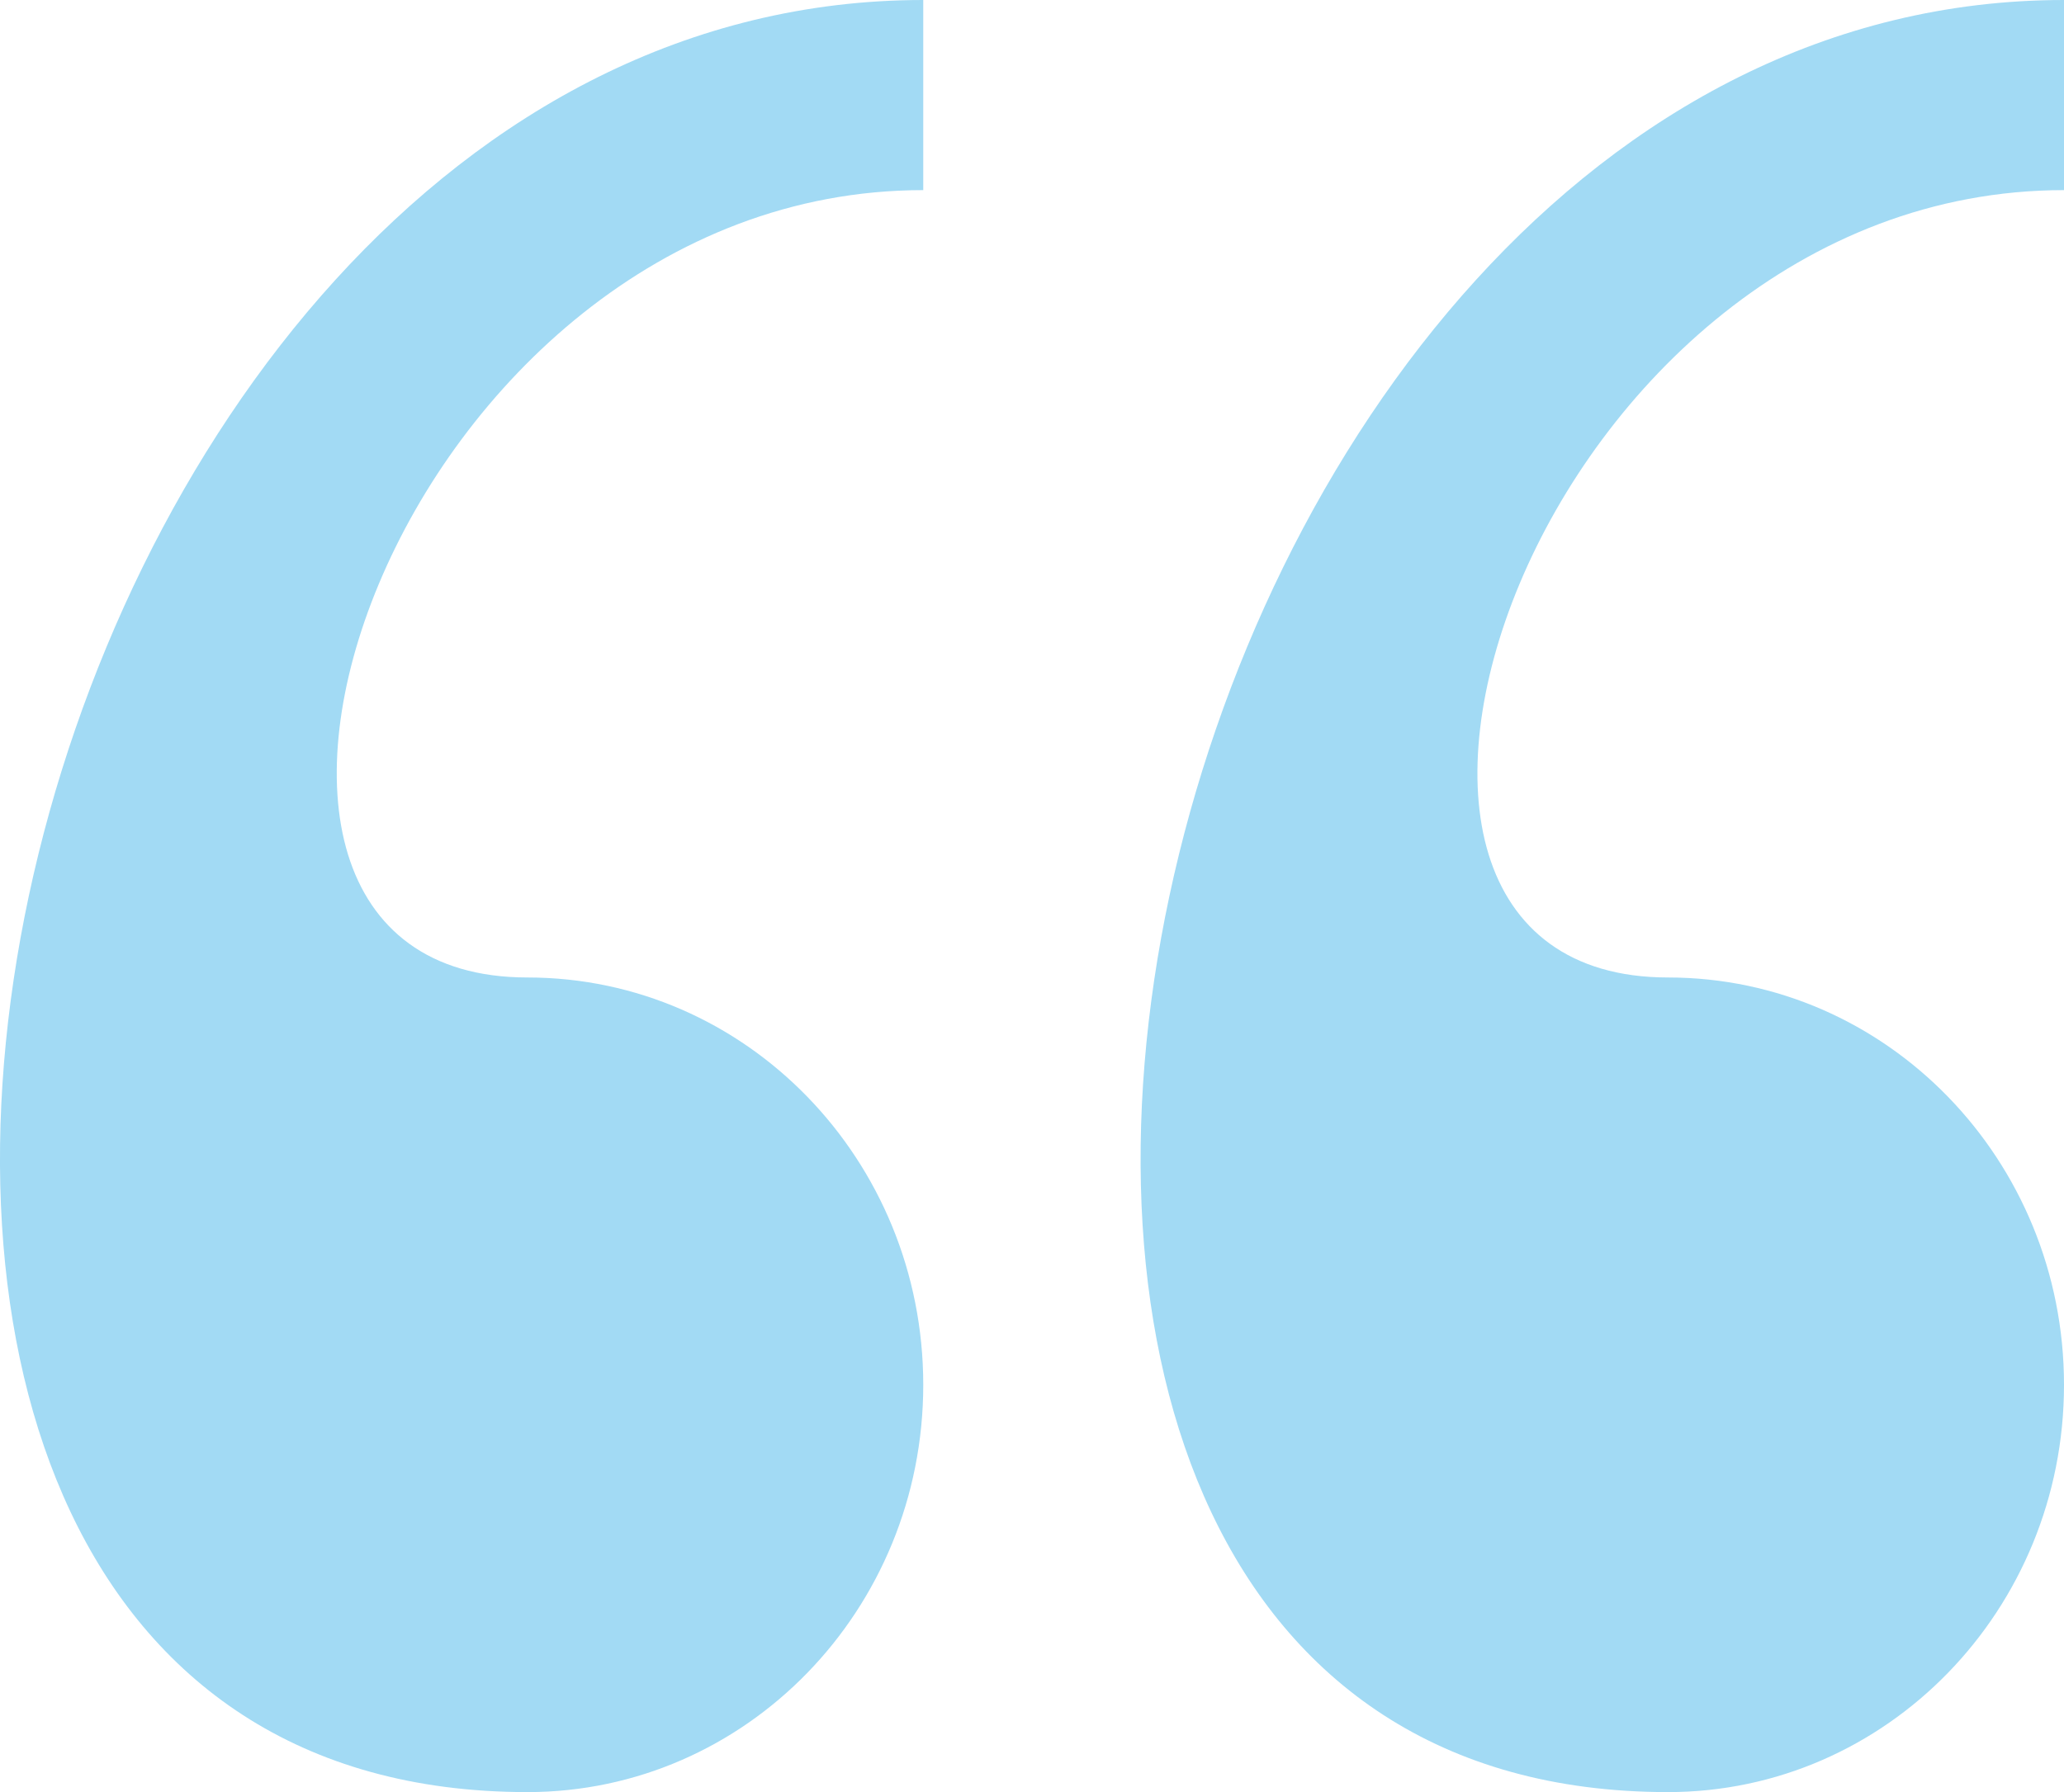 <?xml version="1.0" encoding="utf-8"?>
<!-- Generator: Adobe Illustrator 16.0.0, SVG Export Plug-In . SVG Version: 6.00 Build 0)  -->
<!DOCTYPE svg PUBLIC "-//W3C//DTD SVG 1.1//EN" "http://www.w3.org/Graphics/SVG/1.1/DTD/svg11.dtd">
<svg version="1.1" id="Calque_1" xmlns="http://www.w3.org/2000/svg" xmlns:xlink="http://www.w3.org/1999/xlink" x="0px" y="0px"
	 width="45px" height="39.08px" viewBox="0 0 45 39.08" enable-background="new 0 0 45 39.08" xml:space="preserve">
<g>
	<g>
		<g>
			<path fill="#A2DAF4" d="M36.367,39.08c4.766,0,8.633-3.975,8.633-8.881s-3.867-8.883-8.633-8.883
				c-8.631,0-2.878-17.17,8.633-17.17V0C24.457,0,16.409,39.08,36.367,39.08L36.367,39.08z M11.5,39.08
				c4.767,0,8.629-3.975,8.629-8.881s-3.862-8.883-8.629-8.883c-8.634,0-2.881-17.17,8.629-17.17V0C-0.409,0-8.46,39.08,11.5,39.08
				L11.5,39.08z M11.5,39.08"/>
		</g>
	</g>
</g>
</svg>
